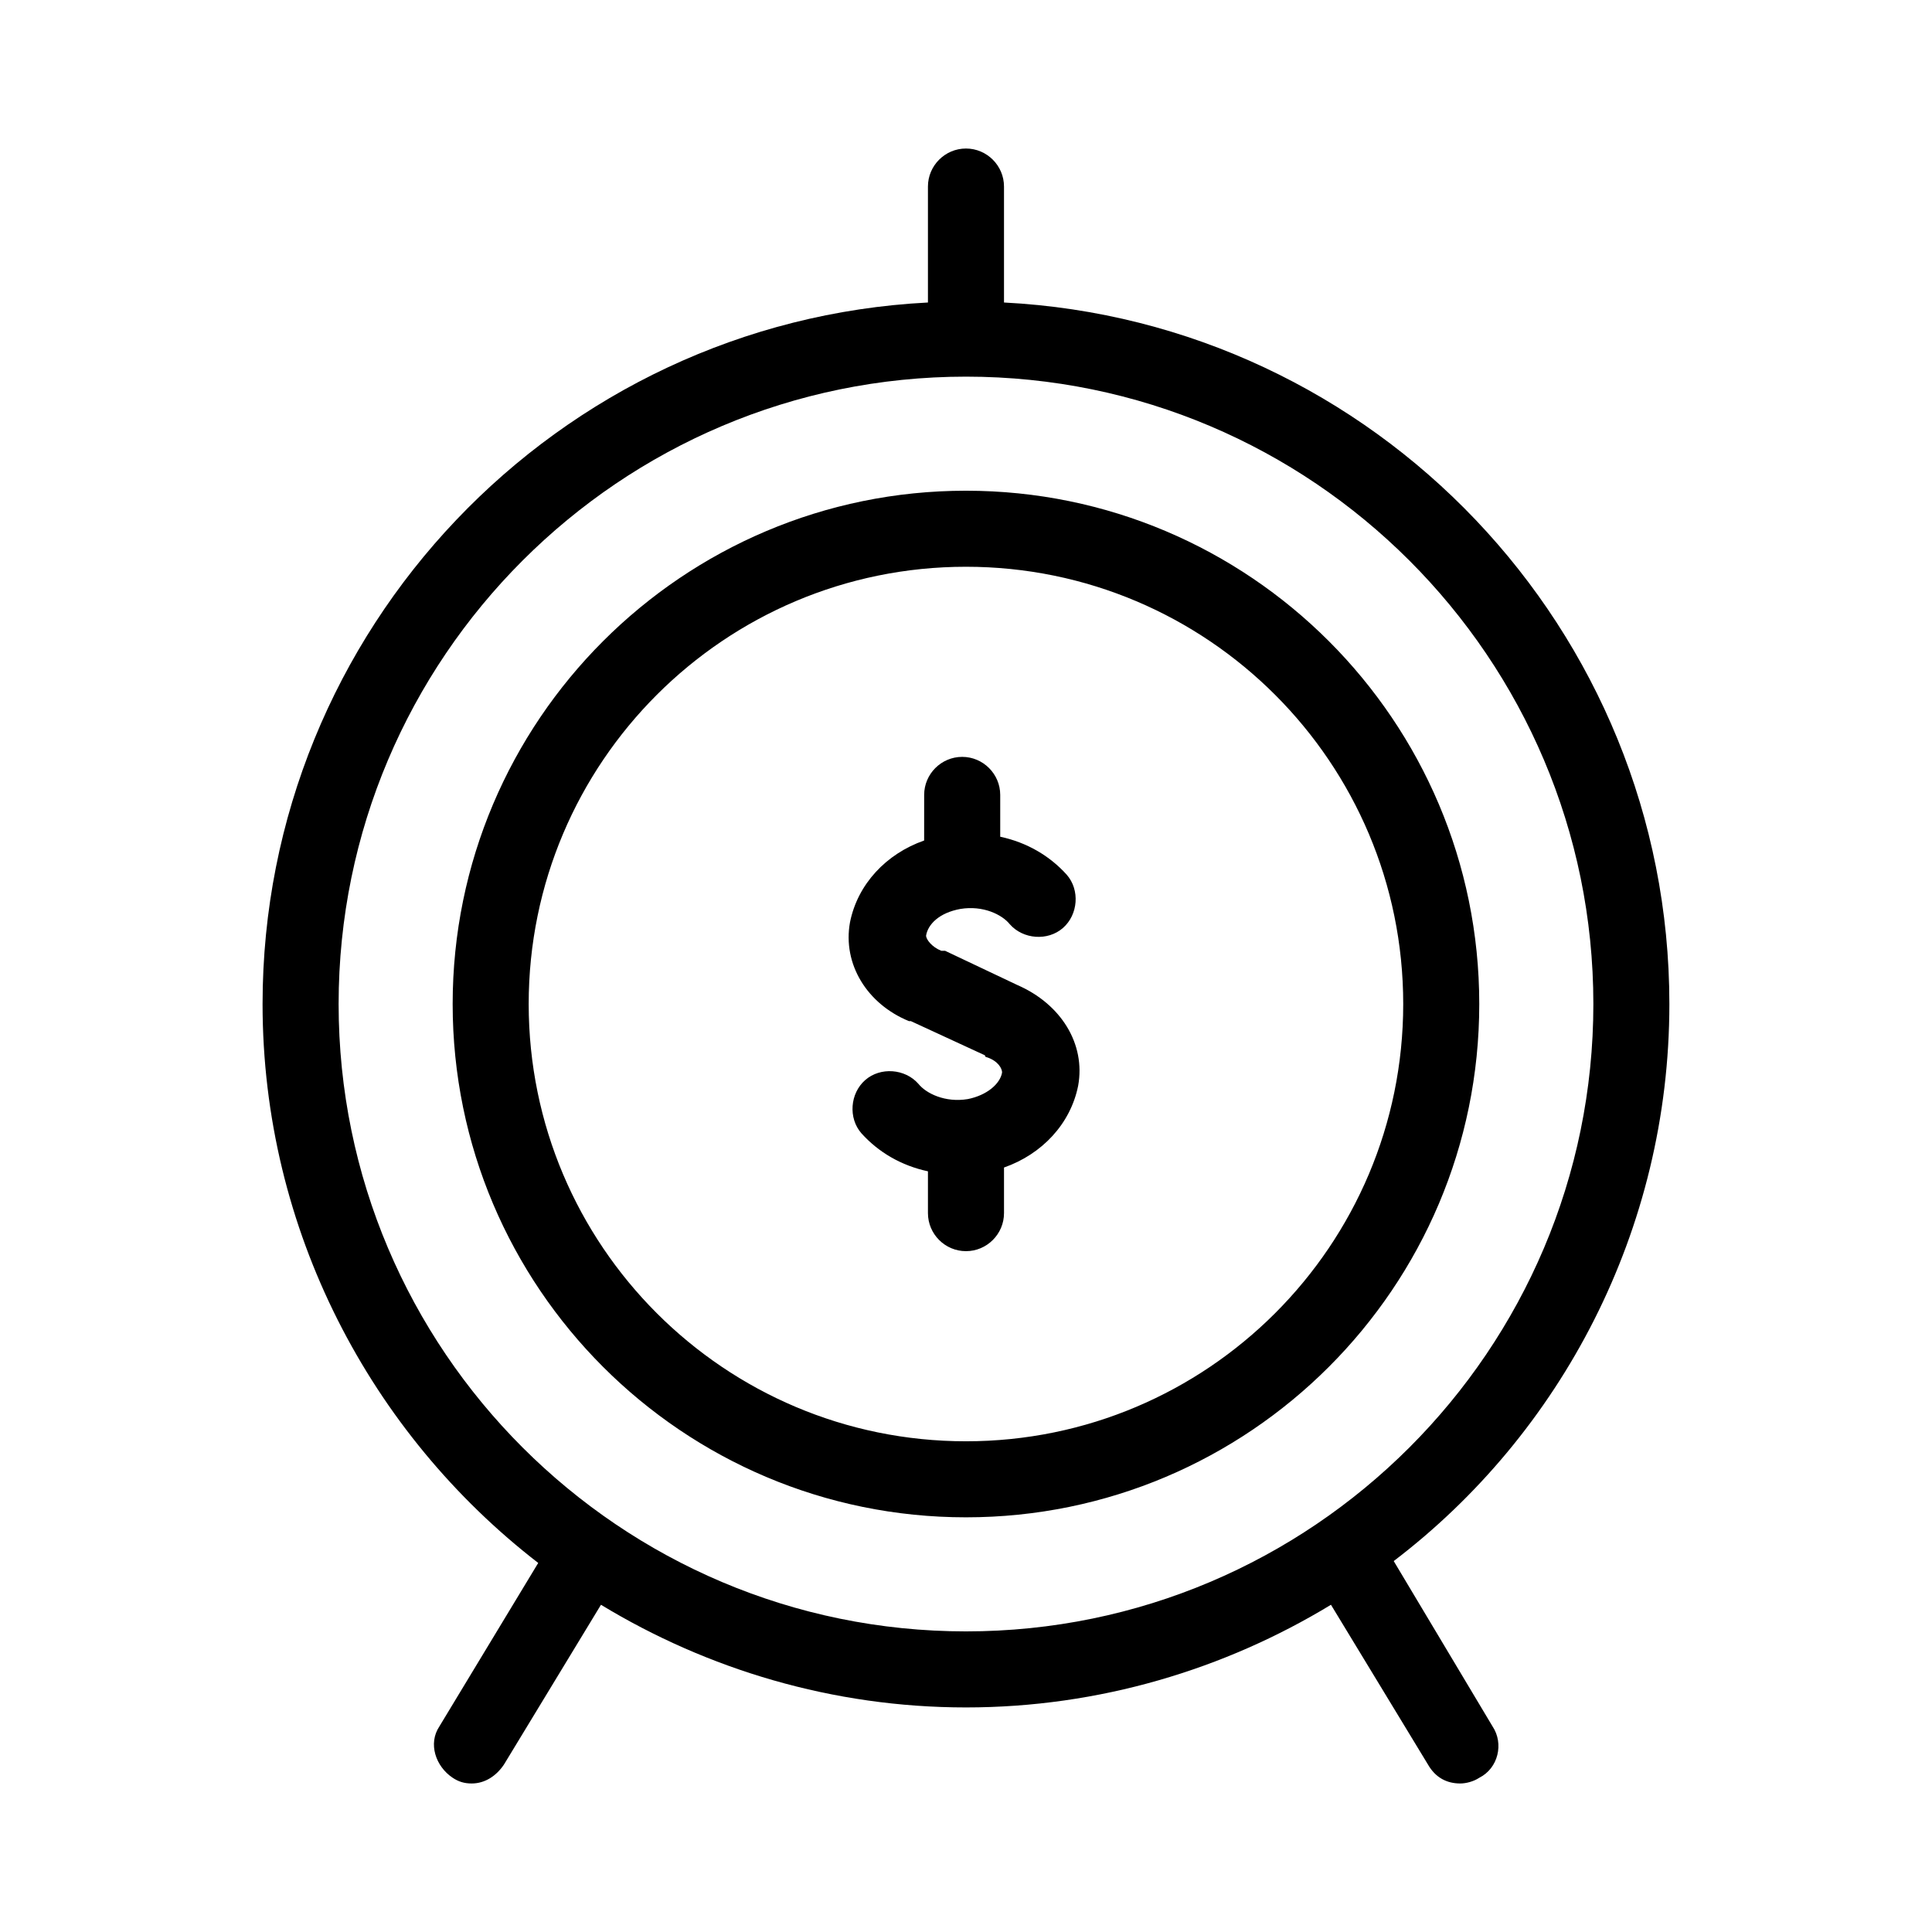 <?xml version="1.0" encoding="UTF-8"?>
<!-- Uploaded to: ICON Repo, www.iconrepo.com, Generator: ICON Repo Mixer Tools -->
<svg fill="#000000" width="800px" height="800px" version="1.1" viewBox="144 144 512 512" xmlns="http://www.w3.org/2000/svg">
 <path d="m429.72 431.74c-2.016 10.078-9.574 18.137-19.648 21.664v12.09c0 5.543-4.535 10.078-10.078 10.078-5.543 0-10.078-4.535-10.078-10.078v-11.082c-7.055-1.512-13.098-5.039-17.633-10.078-3.527-4.031-3.023-10.578 1.008-14.105 4.031-3.527 10.578-3.023 14.105 1.008 2.016 2.519 7.055 5.039 13.098 4.031 5.039-1.008 8.566-4.031 9.07-7.055 0-1.008-1.008-3.023-4.031-4.031 0 0-0.504 0-0.504-0.504l-19.648-9.07h-0.504c-11.082-4.535-17.633-15.113-15.617-26.199 2.016-10.078 9.574-18.137 19.648-21.664l0.004-12.086c0-5.543 4.535-10.078 10.078-10.078 5.543 0 10.078 4.535 10.078 10.078v11.082c7.055 1.512 13.098 5.039 17.633 10.078 3.527 4.031 3.023 10.578-1.008 14.105s-10.578 3.023-14.105-1.008c-2.016-2.519-7.055-5.039-13.098-4.031-5.543 1.008-8.566 4.031-9.07 7.055 0 1.008 1.512 3.023 4.031 4.031h0.504 0.504l19.145 9.07c11.582 5.035 18.133 15.617 16.117 26.699zm106.3-21.664c0 75.066-60.961 136.03-136.03 136.03-75.07 0-136.03-60.961-136.03-136.03 0-75.066 60.961-136.03 136.03-136.03 75.07 0 136.03 60.961 136.03 136.03zm-20.152 0c0-63.984-51.891-115.88-115.88-115.88s-115.88 51.891-115.88 115.88 51.891 115.88 115.88 115.88c63.98 0 115.88-51.891 115.88-115.88zm23.68 191.45c3.023 4.535 1.512 11.082-3.527 13.602-1.512 1.008-3.527 1.512-5.039 1.512-3.527 0-6.551-1.512-8.566-5.039l-25.695-42.32c-28.211 17.129-61.461 27.207-96.727 27.207s-68.52-10.078-96.73-27.207l-25.695 42.32c-2.016 3.023-5.039 5.039-8.566 5.039-2.016 0-3.527-0.504-5.039-1.512-4.535-3.023-6.551-9.07-3.527-13.602l26.199-43.328c-44.336-34.258-73.051-88.168-73.051-148.12 0-99.25 78.09-180.87 176.33-185.91v-30.73c0-5.543 4.535-10.078 10.078-10.078s10.078 4.535 10.078 10.078v30.73c98.242 5.039 176.33 86.656 176.33 185.91 0 59.953-28.719 113.86-73.051 147.62zm-139.55-25.191c91.691 0 166.26-74.562 166.26-166.26-0.004-91.691-74.566-166.26-166.26-166.26-91.695 0-166.26 74.566-166.26 166.26 0 91.695 74.562 166.26 166.26 166.26z"/>
</svg>